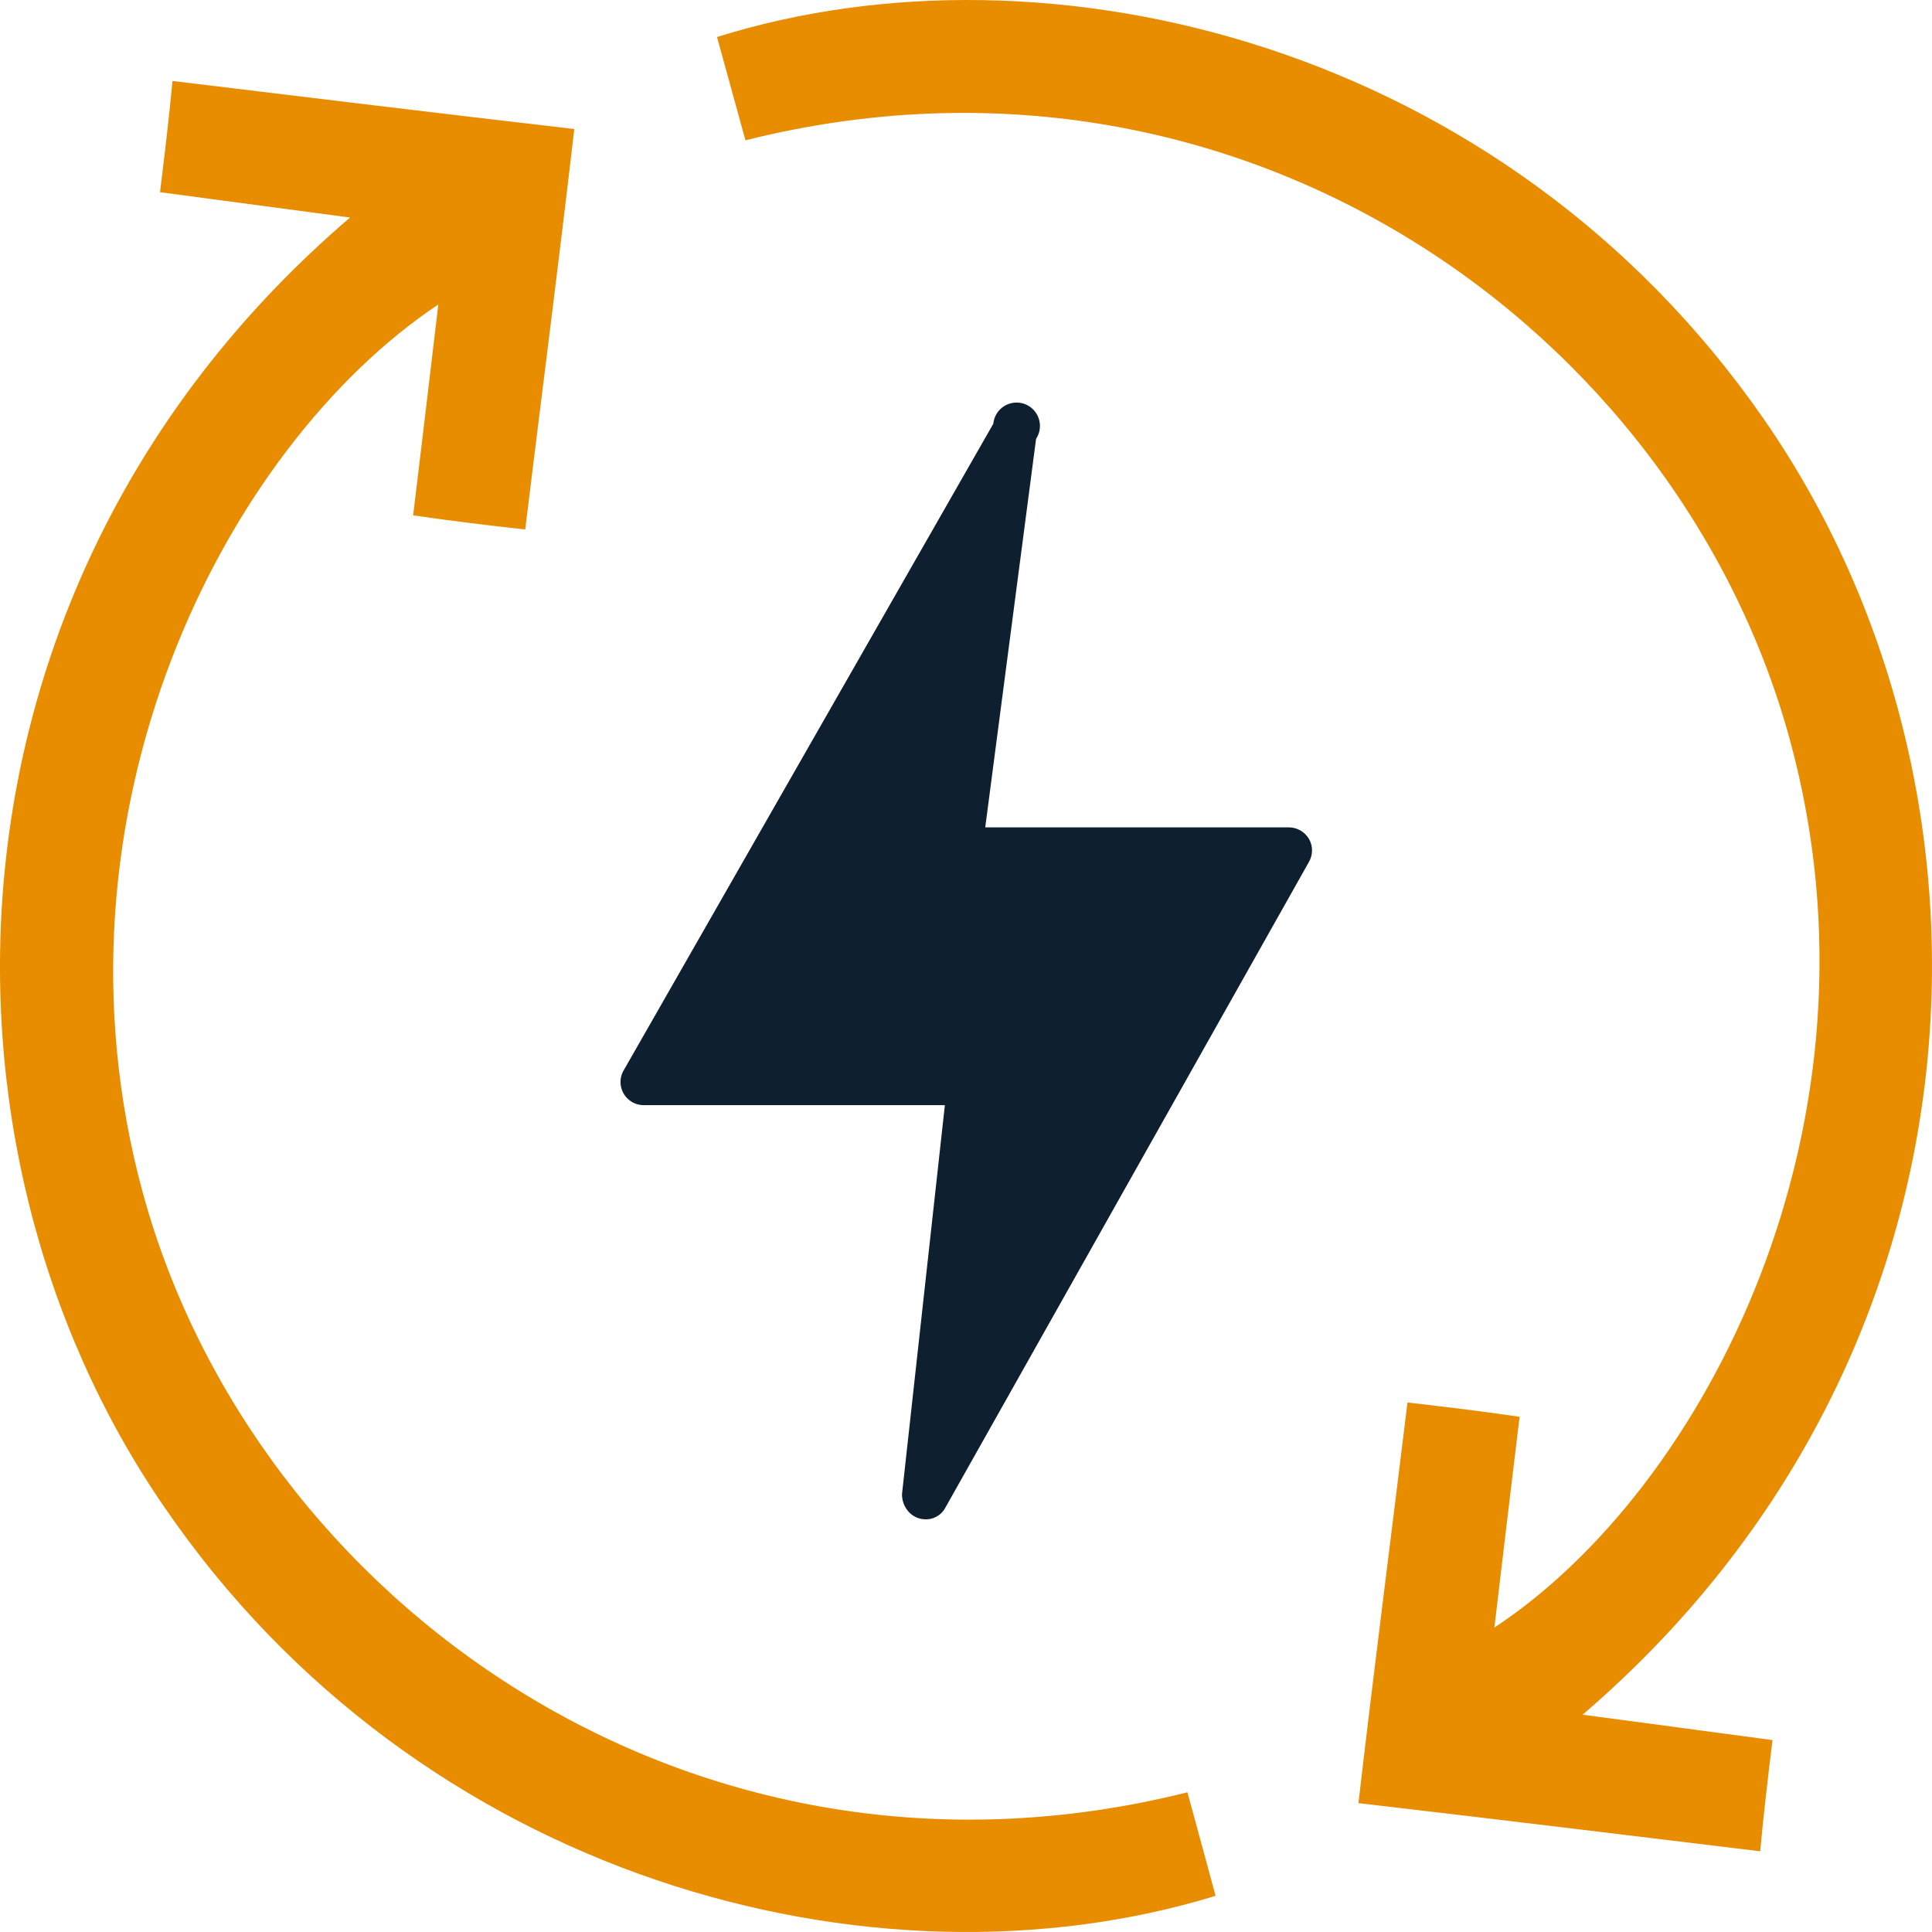 <svg width="45" height="45" viewBox="0 0 45 45" fill="none" xmlns="http://www.w3.org/2000/svg">
<g clip-path="url(#clip0_4064_1535)">
<g clip-path="url(#clip1_4064_1535)">
<g clip-path="url(#clip2_4064_1535)">
<path d="M28.313 44.158C20.314 46.61 9.738 43.74 3.829 35.104C-1.978 26.681 -1.669 13.476 8.153 5.067C6.624 4.862 5.205 4.675 3.727 4.477C3.835 3.599 3.932 2.796 4.018 1.886C7.173 2.267 10.236 2.643 13.376 3.005C13.013 6.138 12.62 9.174 12.233 12.332C11.361 12.238 10.491 12.129 9.623 12.004C9.821 10.359 10.015 8.746 10.209 7.092C5.226 10.417 0.906 18.923 3.329 27.791C5.916 37.263 16.108 44.641 27.657 41.746C27.877 42.548 28.096 43.355 28.313 44.158Z" fill="#E88C00"/>
<path d="M32.782 32.667C33.676 32.771 34.479 32.864 35.394 33C35.196 34.645 35.001 36.259 34.807 37.909C39.718 34.674 44.126 26.142 41.688 17.225C39.075 7.661 28.846 0.386 17.363 3.268C17.142 2.469 16.923 1.665 16.701 0.862C24.401 -1.551 35.001 1.006 41.075 9.75C47.076 18.388 46.591 31.592 36.861 39.939C38.392 40.144 39.809 40.331 41.285 40.53C41.179 41.407 41.081 42.21 40.998 43.12C37.847 42.739 34.783 42.364 31.641 41.999C32.003 38.875 32.396 35.84 32.783 32.667" fill="#E88C00"/>
<path d="M30.491 19.544C30.39 19.37 30.204 19.266 30.004 19.271H22.948L24.132 10.222C24.298 9.971 24.229 9.633 23.979 9.467C23.728 9.301 23.39 9.37 23.224 9.62C23.174 9.695 23.144 9.781 23.136 9.87L14.532 24.921C14.377 25.174 14.457 25.506 14.711 25.662C14.801 25.717 14.906 25.744 15.012 25.741H22.008L21.009 34.804C21.009 35.104 21.222 35.365 21.52 35.386C21.718 35.405 21.909 35.307 22.008 35.136L30.482 20.086C30.582 19.92 30.586 19.713 30.491 19.544Z" fill="#0E1F2F"/>
</g>
</g>
</g>
<defs>
<clipPath id="clip0_4064_1535">
<rect width="45" height="45" fill="white"/>
</clipPath>
<clipPath id="clip1_4064_1535">
<rect width="45" height="45" fill="white"/>
</clipPath>
<clipPath id="clip2_4064_1535">
<rect width="45" height="45" fill="white"/>
</clipPath>
</defs>
</svg>
